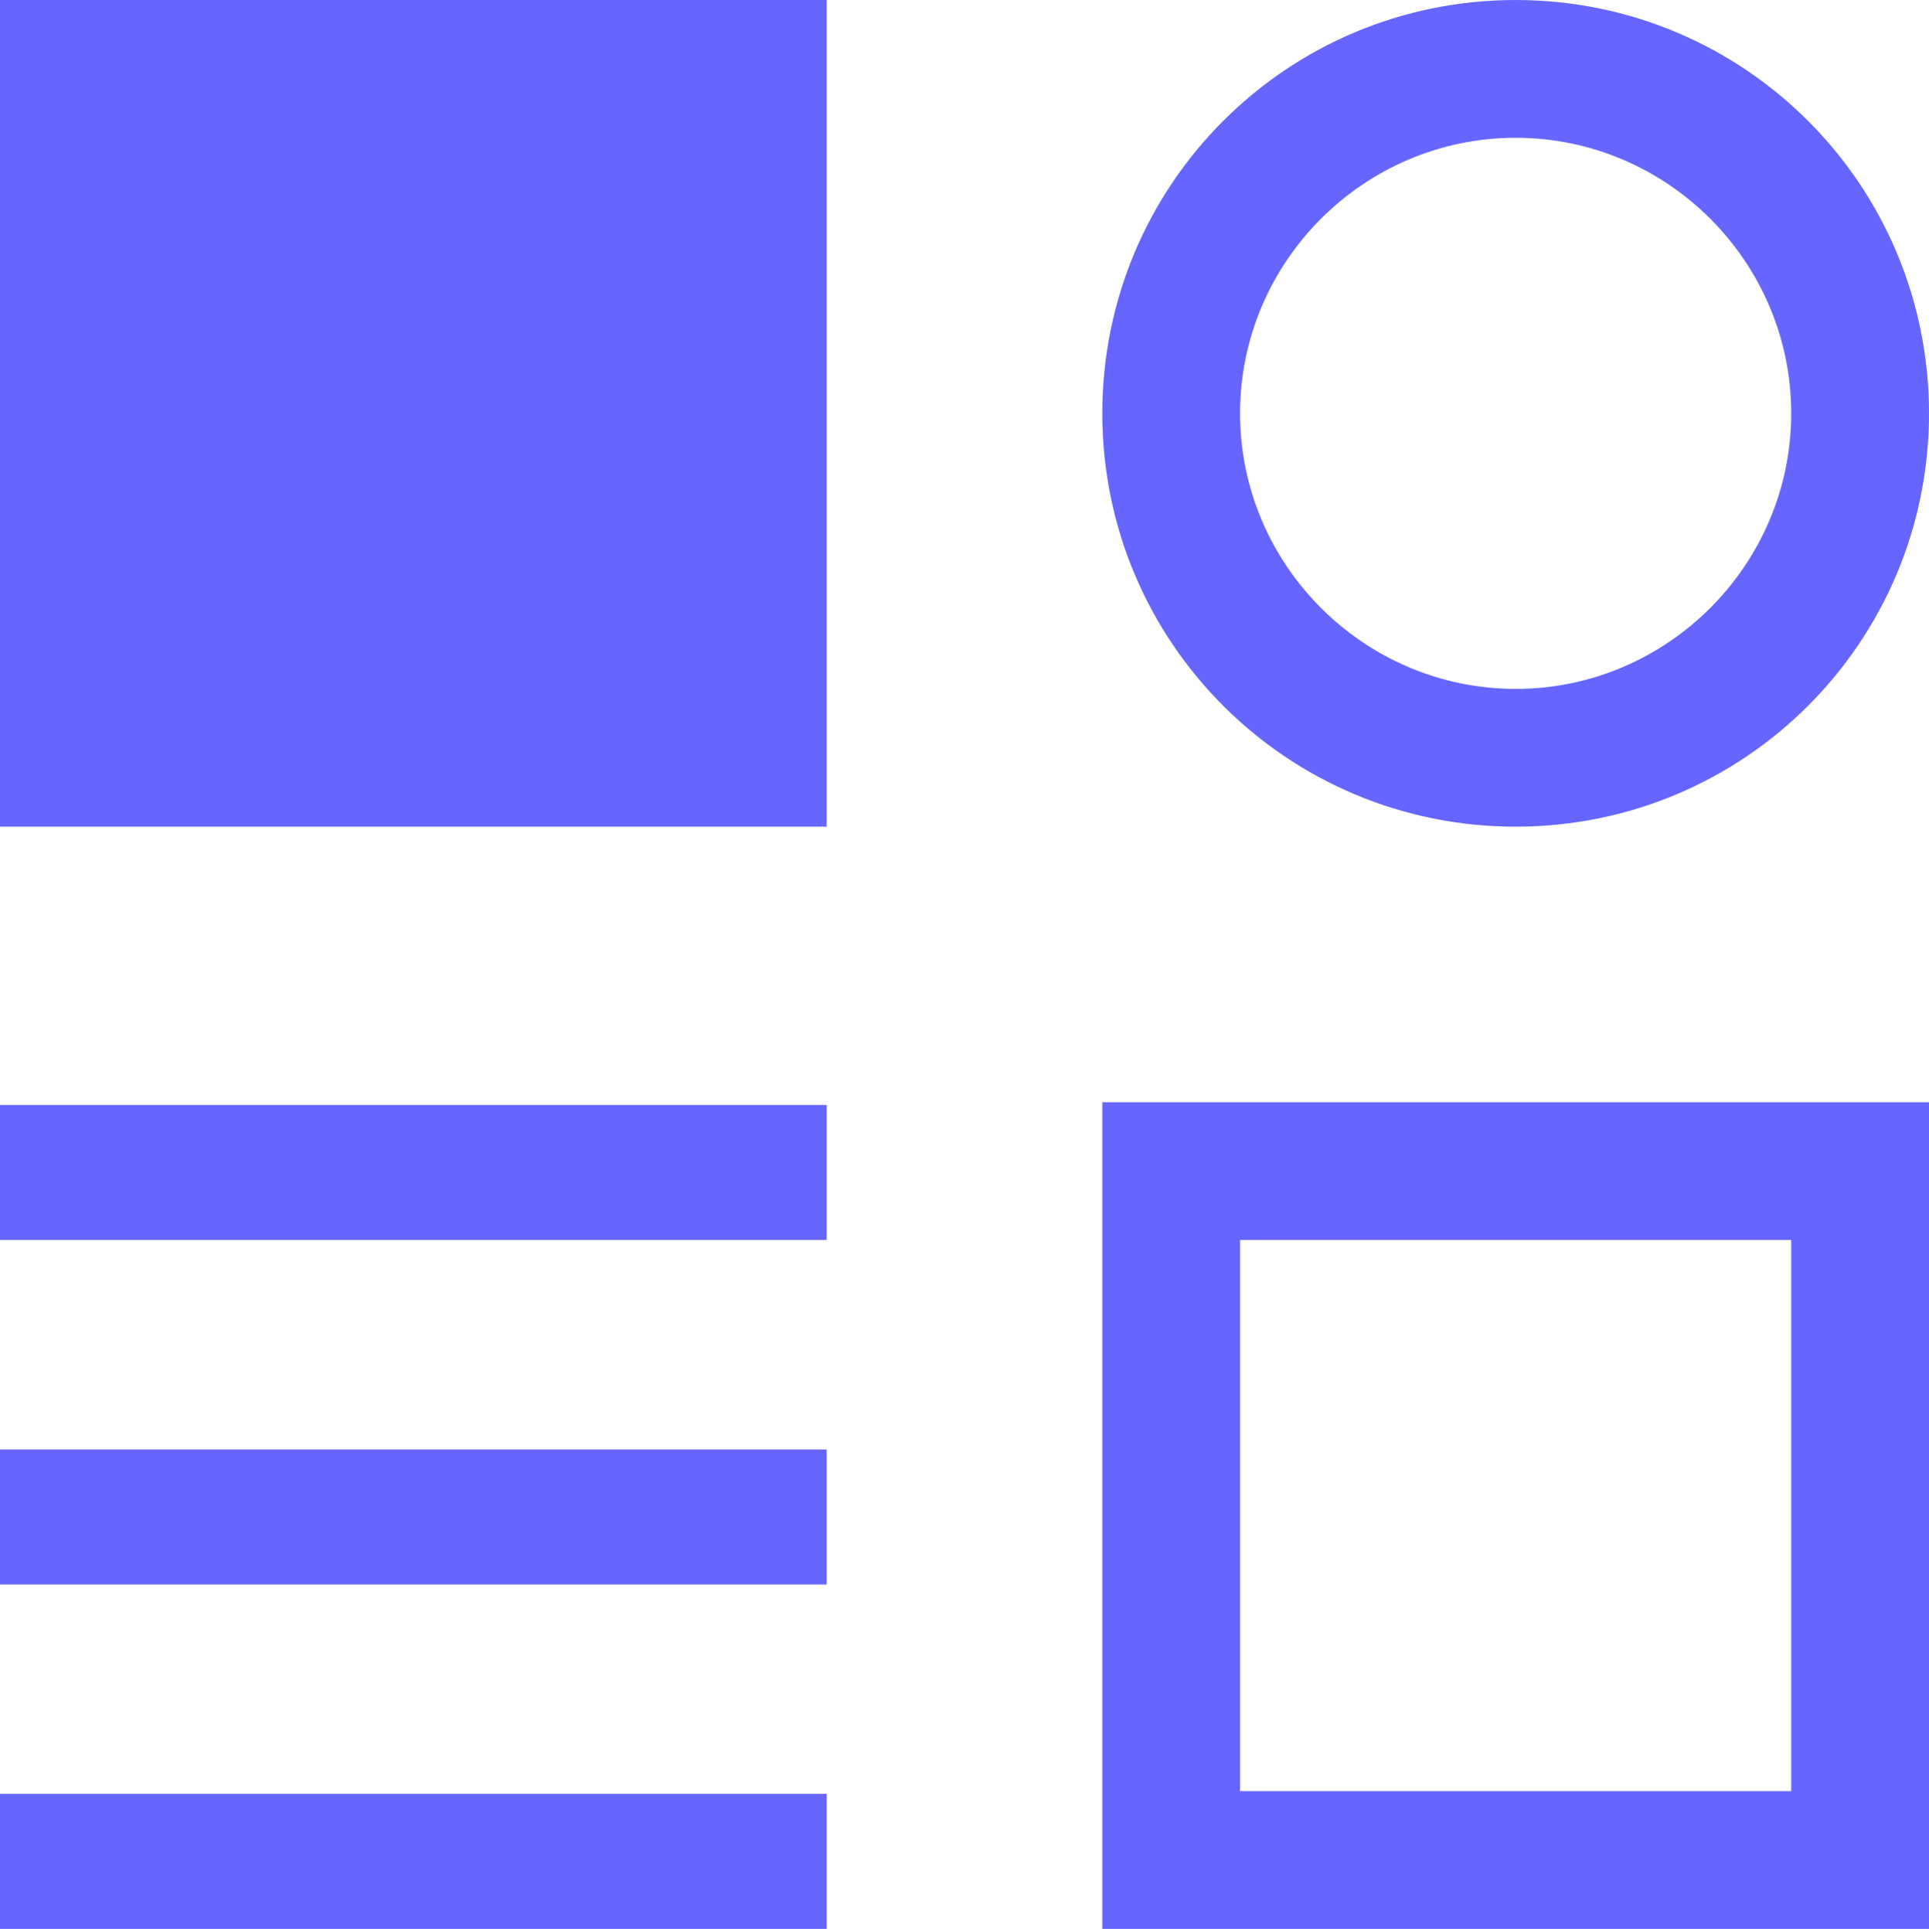 <svg height="14.02" overflow="visible" viewBox="0 0 14  14.02" width="14" xmlns="http://www.w3.org/2000/svg"><g><defs><path id="path-167826240721717470" d="M5,1v4h-4v-4zM6,0h-6v6h6zM1,1h4v4h-4z" vector-effect="non-scaling-stroke"/></defs><path style="stroke-width: 0; stroke-linecap: butt; stroke-linejoin: miter; fill: rgb(102, 102, 255);" d="M5,1v4h-4v-4zM6,0h-6v6h6zM1,1h4v4h-4z" transform="translate(0, 0) rotate(0)" vector-effect="non-scaling-stroke"/></g><g><defs><path id="path-167826240721717468" d="M5,1v4h-4v-4zM6,0h-6v6h6z" vector-effect="non-scaling-stroke"/></defs><path style="stroke-width: 0; stroke-linecap: butt; stroke-linejoin: miter; fill: rgb(102, 102, 255);" d="M5,1v4h-4v-4zM6,0h-6v6h6z" transform="translate(8, 8) rotate(0)" vector-effect="non-scaling-stroke"/></g><g><defs><path id="path-167826240721717466" d="M3,1c1.1,0 2,0.9 2,2c0,1.1 -0.9,2 -2,2c-1.1,0 -2,-0.9 -2,-2c0,-1.1 0.9,-2 2,-2zM3,0c-1.66,0 -3,1.34 -3,3c0,1.66 1.34,3 3,3c1.66,0 3,-1.34 3,-3c0,-1.66 -1.34,-3 -3,-3z" vector-effect="non-scaling-stroke"/></defs><path style="stroke-width: 0; stroke-linecap: butt; stroke-linejoin: miter; fill: rgb(102, 102, 255);" d="M3,1c1.1,0 2,0.9 2,2c0,1.1 -0.9,2 -2,2c-1.1,0 -2,-0.9 -2,-2c0,-1.1 0.9,-2 2,-2zM3,0c-1.66,0 -3,1.34 -3,3c0,1.66 1.34,3 3,3c1.66,0 3,-1.34 3,-3c0,-1.66 -1.34,-3 -3,-3z" transform="translate(8, 0) rotate(0)" vector-effect="non-scaling-stroke"/></g><g><defs><path id="path-167826240721717464" d="M6 8.02 C6 8.02 0 8.02 0 8.02 C0 8.02 0 9 0 9 C0 9 6 9 6 9 C6 9 6 8.02 6 8.02 C6 8.02 6 8.02 6 8.02 Z" vector-effect="non-scaling-stroke"/></defs> <path style="stroke-width: 0; stroke-linecap: butt; stroke-linejoin: miter; fill: rgb(102, 102, 255);" d="M6 8.02 C6 8.02 0 8.02 0 8.02 C0 8.02 0 9 0 9 C0 9 6 9 6 9 C6 9 6 8.02 6 8.02 C6 8.02 6 8.02 6 8.02 Z" vector-effect="non-scaling-stroke"/></g><g><defs><path id="path-167826240721617462" d="M6 13.02 C6 13.02 0 13.02 0 13.02 C0 13.02 0 14 0 14 C0 14 6 14 6 14 C6 14 6 13.02 6 13.02 C6 13.02 6 13.02 6 13.02 Z" vector-effect="non-scaling-stroke"/></defs> <path style="stroke-width: 0; stroke-linecap: butt; stroke-linejoin: miter; fill: rgb(102, 102, 255);" d="M6 13.02 C6 13.02 0 13.02 0 13.02 C0 13.02 0 14 0 14 C0 14 6 14 6 14 C6 14 6 13.02 6 13.02 C6 13.02 6 13.02 6 13.02 Z" vector-effect="non-scaling-stroke"/></g><g><defs><path id="path-167826240721617460" d="M6 10.52 C6 10.52 0 10.52 0 10.52 C0 10.52 0 11.5 0 11.5 C0 11.5 6 11.5 6 11.5 C6 11.5 6 10.52 6 10.52 C6 10.52 6 10.52 6 10.52 Z" vector-effect="non-scaling-stroke"/></defs> <path style="stroke-width: 0; stroke-linecap: butt; stroke-linejoin: miter; fill: rgb(102, 102, 255);" d="M6 10.52 C6 10.52 0 10.52 0 10.52 C0 10.52 0 11.5 0 11.5 C0 11.5 6 11.5 6 11.5 C6 11.5 6 10.52 6 10.52 C6 10.52 6 10.52 6 10.52 Z" vector-effect="non-scaling-stroke"/></g></svg>
